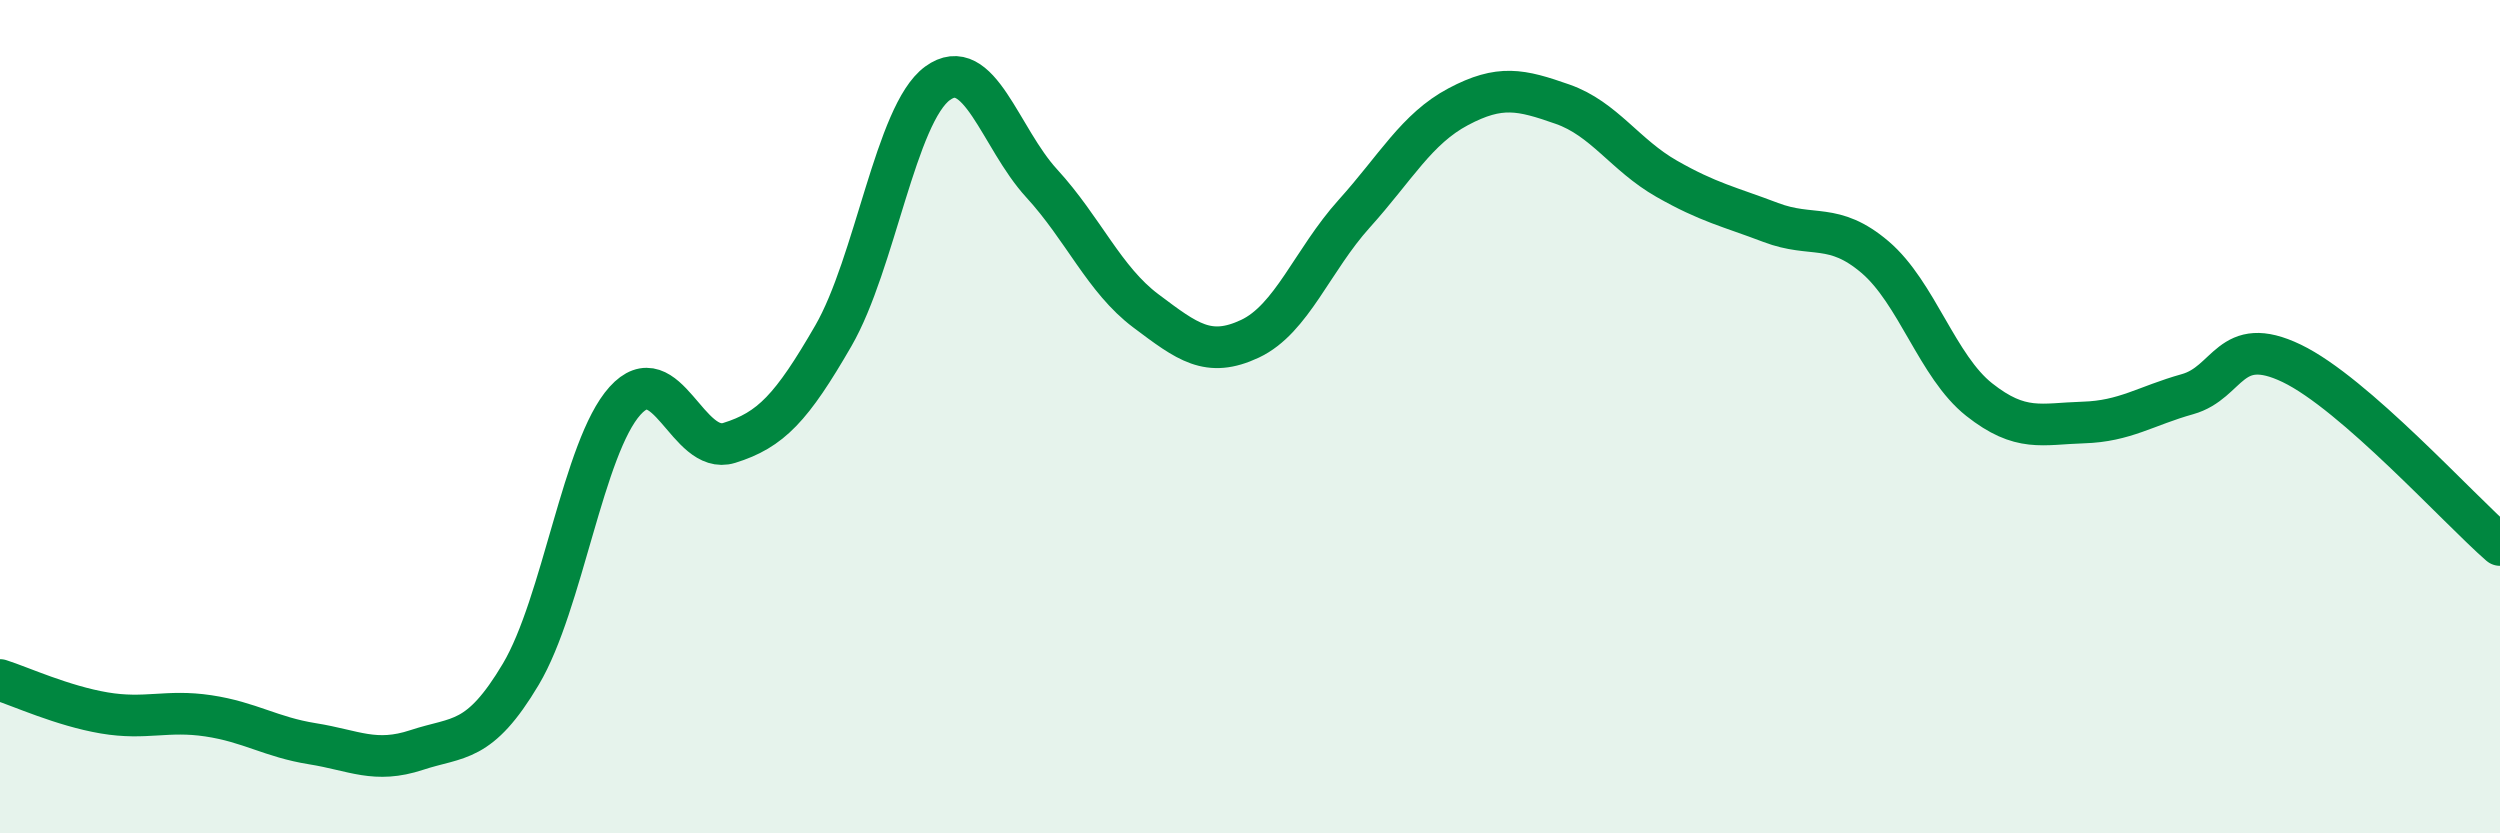 
    <svg width="60" height="20" viewBox="0 0 60 20" xmlns="http://www.w3.org/2000/svg">
      <path
        d="M 0,16.32 C 0.5,16.48 1.5,16.94 2.5,17.11 C 3.5,17.28 4,17.03 5,17.18 C 6,17.33 6.5,17.69 7.5,17.85 C 8.5,18.01 9,18.33 10,18 C 11,17.67 11.5,17.86 12.5,16.18 C 13.5,14.5 14,10.73 15,9.62 C 16,8.51 16.5,10.94 17.5,10.63 C 18.5,10.32 19,9.79 20,8.06 C 21,6.33 21.5,2.73 22.5,2 C 23.5,1.27 24,3.31 25,4.4 C 26,5.49 26.5,6.71 27.5,7.46 C 28.5,8.21 29,8.6 30,8.13 C 31,7.66 31.5,6.24 32.5,5.13 C 33.5,4.02 34,3.09 35,2.56 C 36,2.03 36.5,2.15 37.5,2.5 C 38.5,2.85 39,3.72 40,4.29 C 41,4.86 41.5,4.96 42.5,5.34 C 43.5,5.72 44,5.32 45,6.17 C 46,7.02 46.5,8.8 47.5,9.59 C 48.5,10.38 49,10.17 50,10.14 C 51,10.11 51.5,9.74 52.5,9.46 C 53.5,9.18 53.5,8 55,8.72 C 56.5,9.44 59,12.21 60,13.08L60 20L0 20Z"
        fill="#008740"
        opacity="0.1"
        stroke-linecap="round"
        stroke-linejoin="round"
      />
      <path
        d="M 0,16.32 C 0.5,16.48 1.5,16.94 2.5,17.11 C 3.5,17.28 4,17.03 5,17.18 C 6,17.33 6.5,17.69 7.5,17.85 C 8.5,18.01 9,18.33 10,18 C 11,17.67 11.5,17.86 12.5,16.18 C 13.5,14.5 14,10.73 15,9.62 C 16,8.51 16.5,10.94 17.5,10.63 C 18.5,10.32 19,9.79 20,8.06 C 21,6.33 21.5,2.73 22.5,2 C 23.5,1.27 24,3.31 25,4.4 C 26,5.49 26.5,6.71 27.5,7.46 C 28.5,8.21 29,8.6 30,8.13 C 31,7.66 31.5,6.24 32.5,5.13 C 33.5,4.02 34,3.09 35,2.56 C 36,2.03 36.5,2.15 37.5,2.5 C 38.5,2.85 39,3.72 40,4.29 C 41,4.86 41.5,4.96 42.5,5.34 C 43.5,5.72 44,5.32 45,6.17 C 46,7.02 46.5,8.8 47.5,9.59 C 48.5,10.38 49,10.17 50,10.14 C 51,10.11 51.5,9.74 52.5,9.46 C 53.5,9.18 53.5,8 55,8.72 C 56.5,9.44 59,12.21 60,13.08"
        stroke="#008740"
        stroke-width="1"
        fill="none"
        stroke-linecap="round"
        stroke-linejoin="round"
      />
    </svg>
  